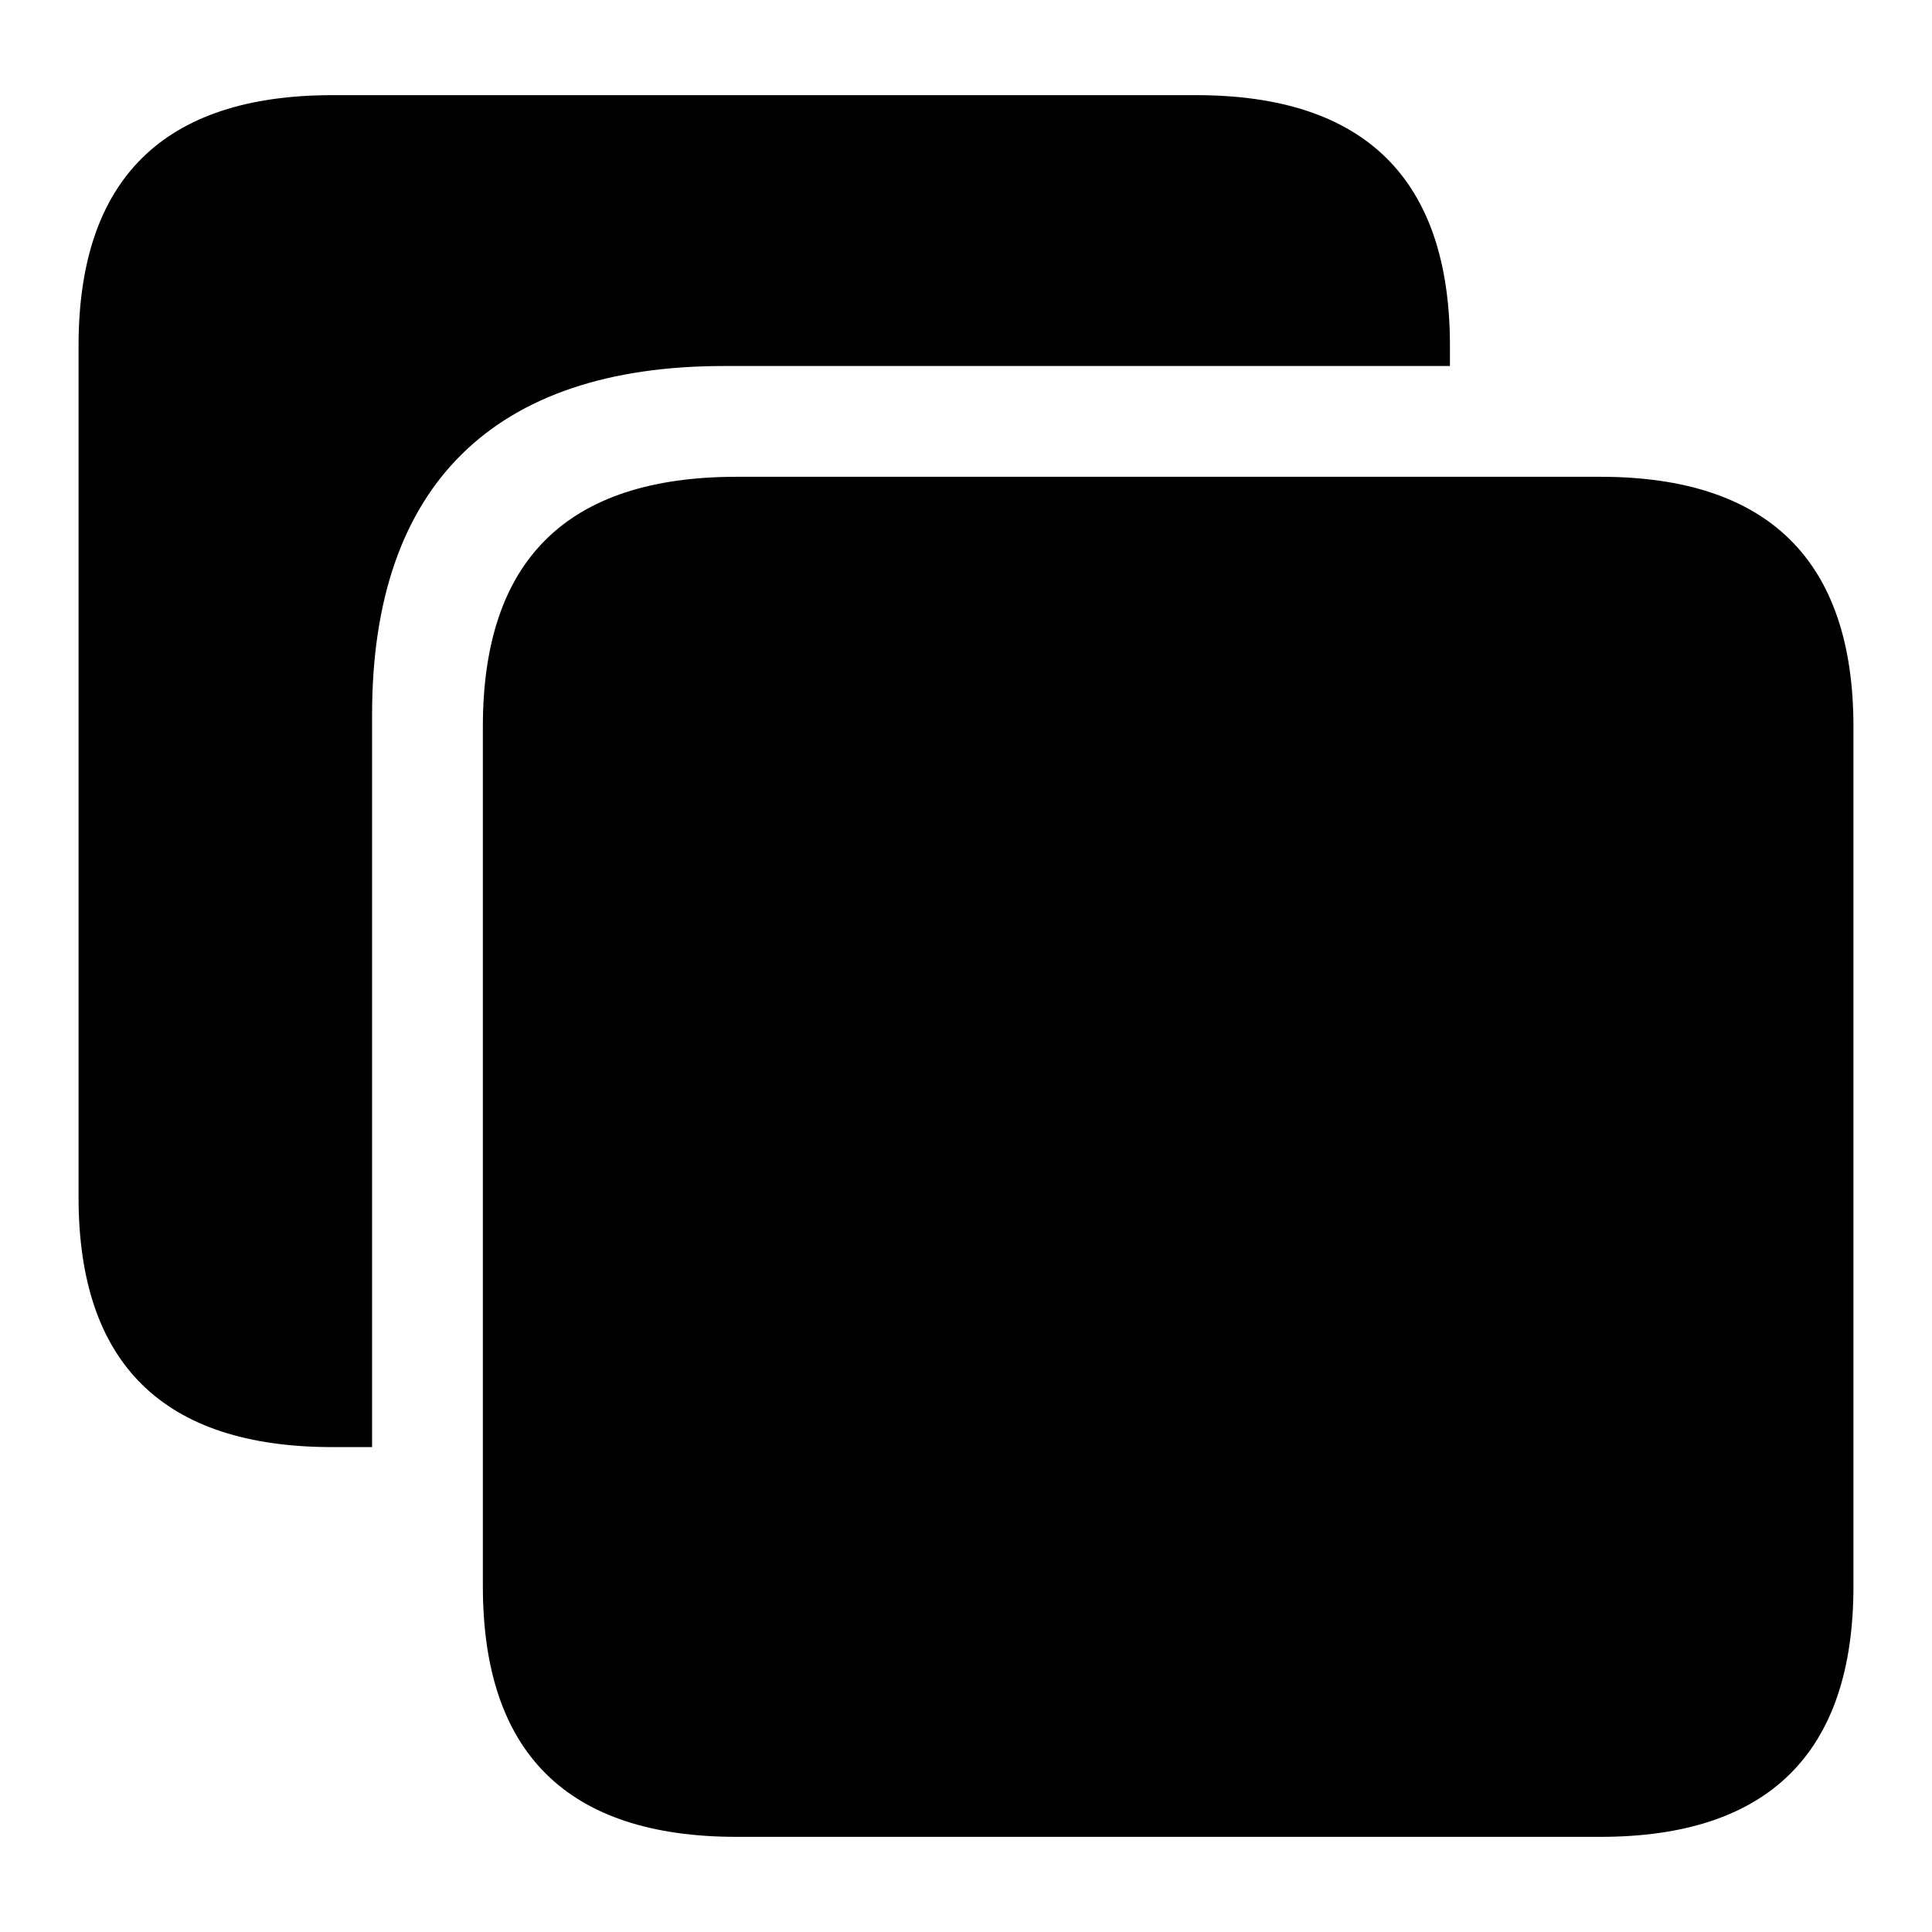 <?xml version="1.0" encoding="utf-8"?>
<svg fill="#000000" width="800px" height="800px" viewBox="0 0 56 56" xmlns="http://www.w3.org/2000/svg"><path d="M 10.785 20.711 C 10.785 14.078 14.301 10.609 20.98 10.609 L 42.027 10.609 L 42.027 10.023 C 42.027 5.195 39.566 2.758 34.668 2.758 L 9.637 2.758 C 4.738 2.758 2.277 5.195 2.277 10.023 L 2.277 34.703 C 2.277 39.531 4.738 41.945 9.637 41.945 L 10.785 41.945 Z M 21.355 53.242 L 46.387 53.242 C 51.262 53.242 53.723 50.805 53.723 45.977 L 53.723 21.062 C 53.723 16.258 51.262 13.82 46.387 13.82 L 21.355 13.82 C 16.434 13.82 13.996 16.234 13.996 21.062 L 13.996 45.977 C 13.996 50.805 16.434 53.242 21.355 53.242 Z"/></svg>
